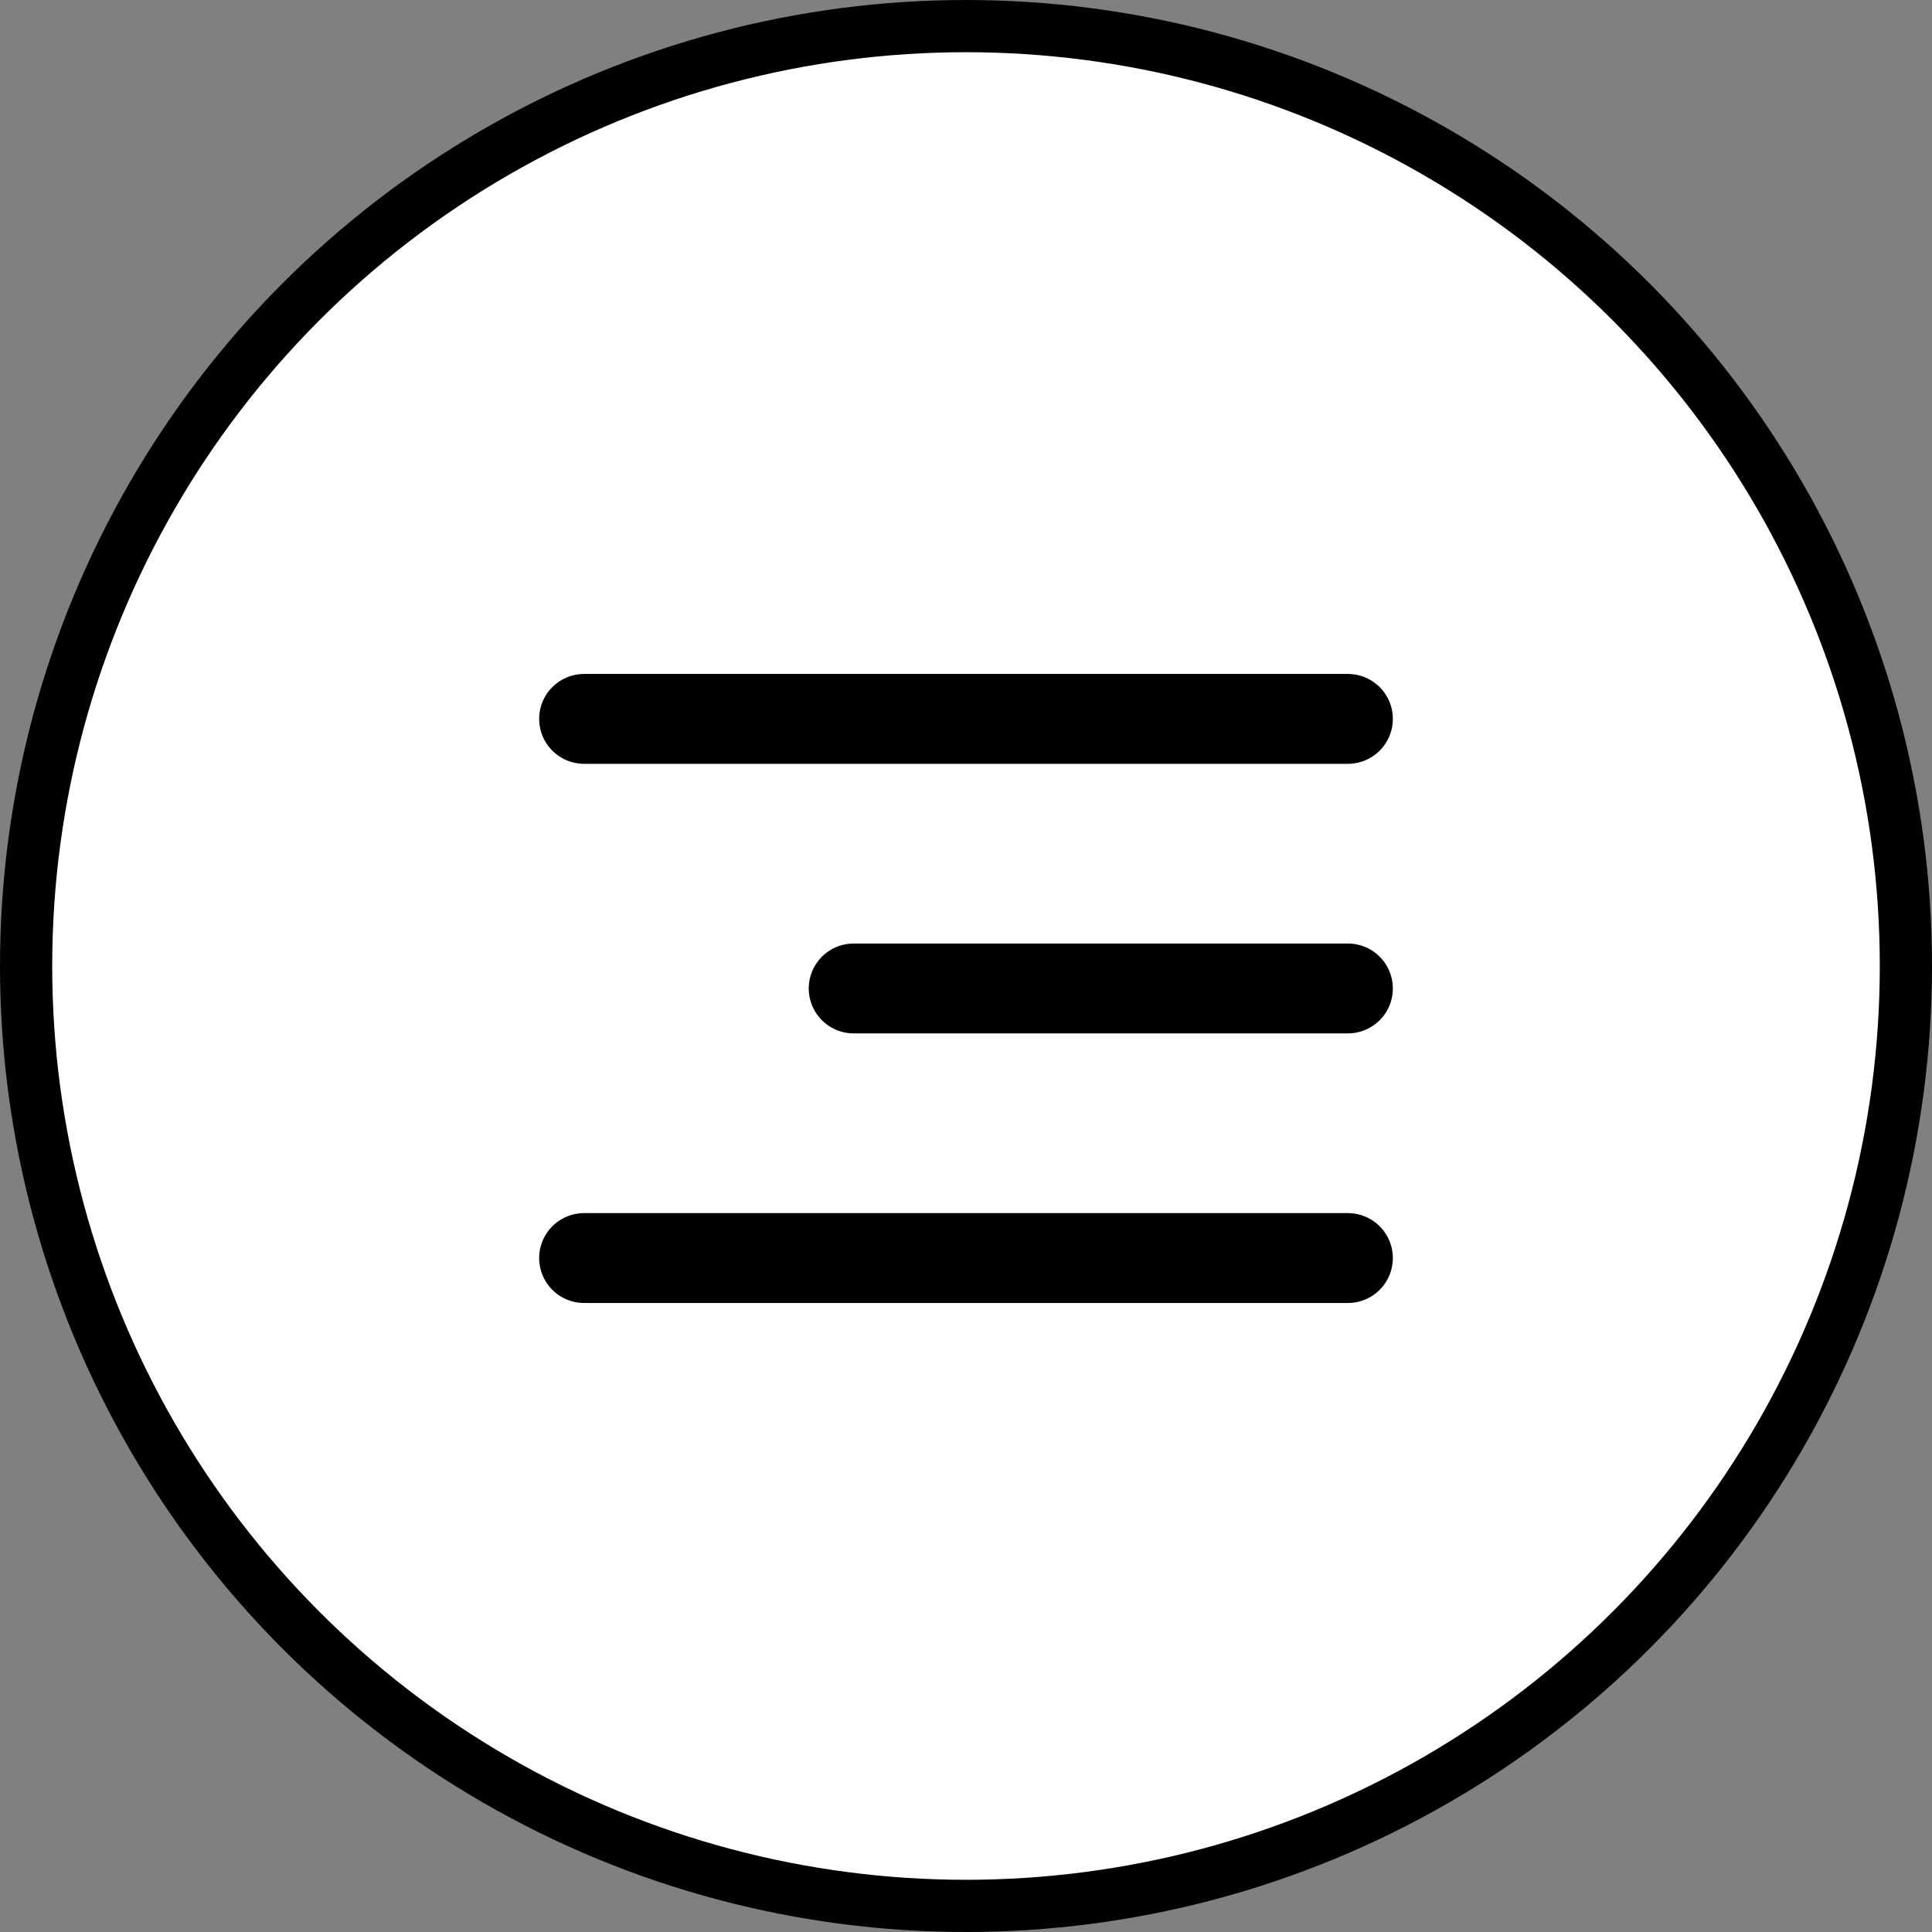 <svg xmlns="http://www.w3.org/2000/svg" width="43" height="43" viewBox="0 0 43 43" fill="none"><rect x="0" y="0" width="43" height="43" fill="#808080" stroke="none"/><circle cx="21.5" cy="21.5" r="20.919" fill="white" stroke="#ECECEC" style="fill:white;fill-opacity:1;stroke:#ECECEC;stroke:color(display-p3 0.925 0.925 0.925);stroke-opacity:1;" stroke-width="1.162"></circle><path d="M30 28H13" stroke="#1F2025" style="stroke:#1F2025;stroke:color(display-p3 0.122 0.126 0.145);stroke-opacity:1;" stroke-width="2" stroke-linecap="round"></path><path d="M30 22L19 22" stroke="#1F2025" style="stroke:#1F2025;stroke:color(display-p3 0.122 0.126 0.145);stroke-opacity:1;" stroke-width="2" stroke-linecap="round"></path><path d="M30 16H13" stroke="#1F2025" style="stroke:#1F2025;stroke:color(display-p3 0.122 0.126 0.145);stroke-opacity:1;" stroke-width="2" stroke-linecap="round"></path></svg>